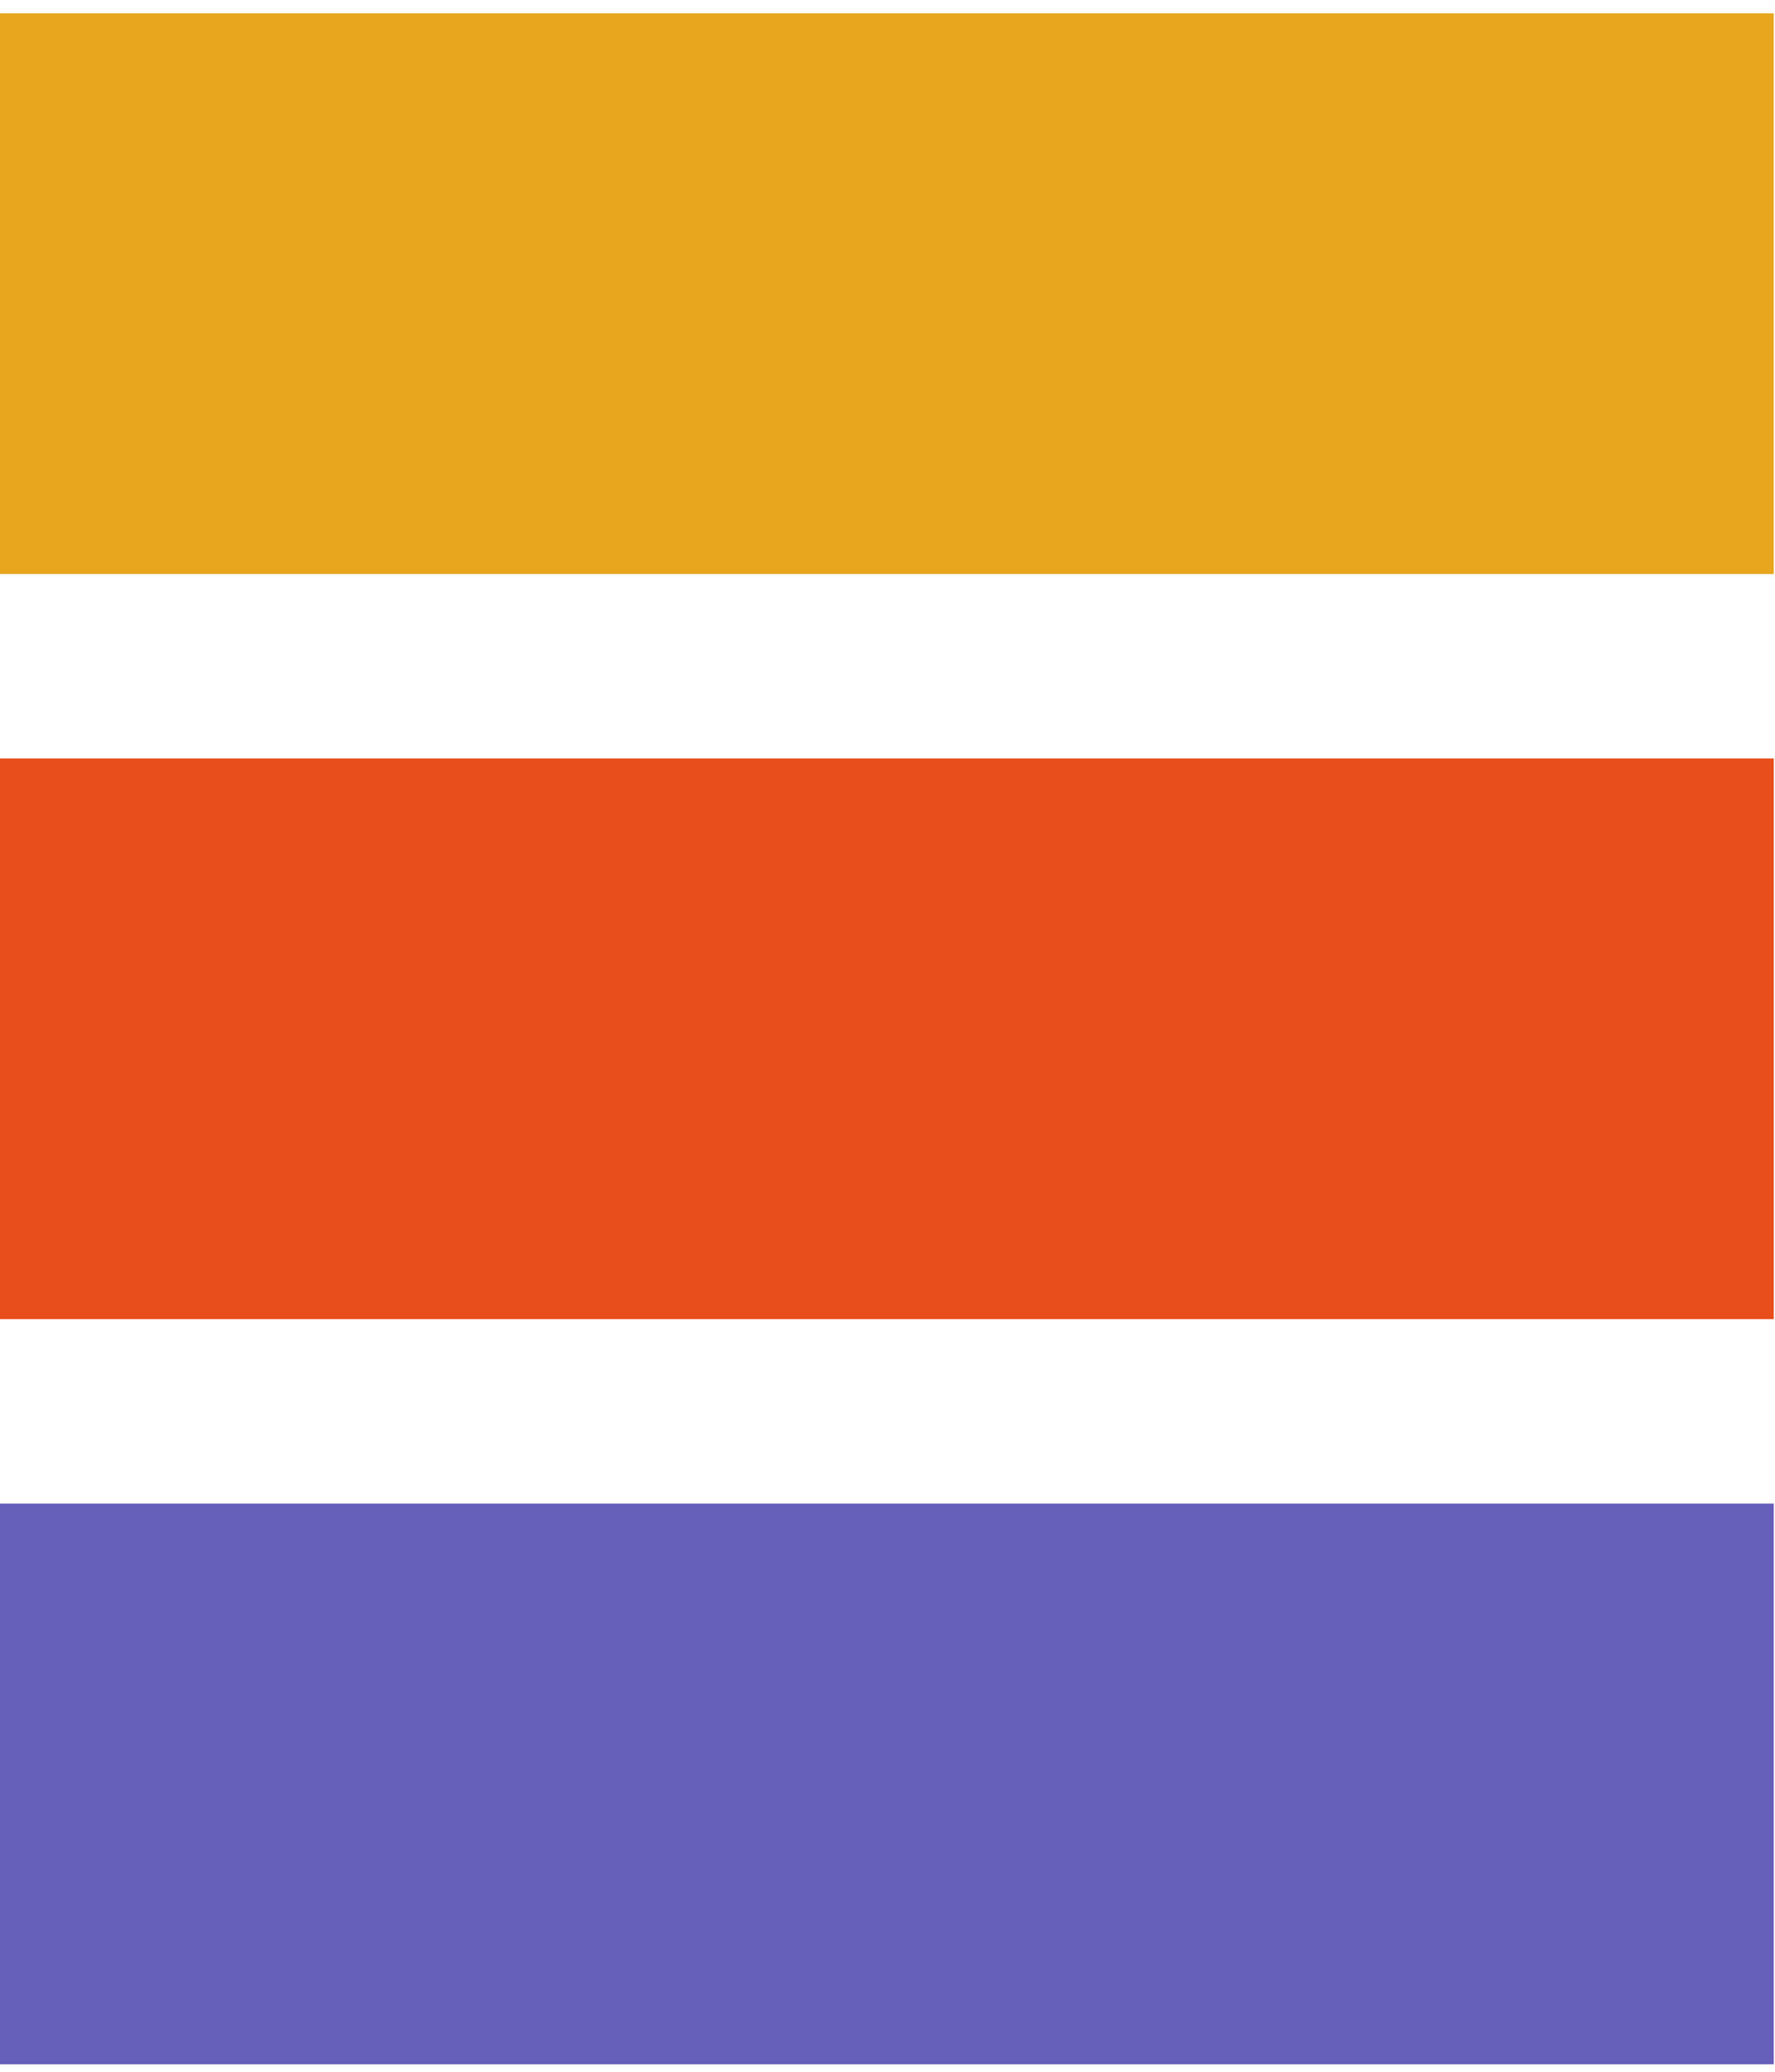 <?xml version="1.0" encoding="UTF-8"?> <svg xmlns="http://www.w3.org/2000/svg" width="132" height="154" viewBox="0 0 132 154" fill="none"><path d="M0 0.989L0 42.67L131.909 42.67V0.989L0 0.989Z" fill="#E7A61D"></path><path d="M0 56.377L0 98.057L131.909 98.057V56.377L0 56.377Z" fill="#E74E1B"></path><path d="M0 111.764L0 153.445H131.909V111.764H0Z" fill="#6760BB"></path></svg> 